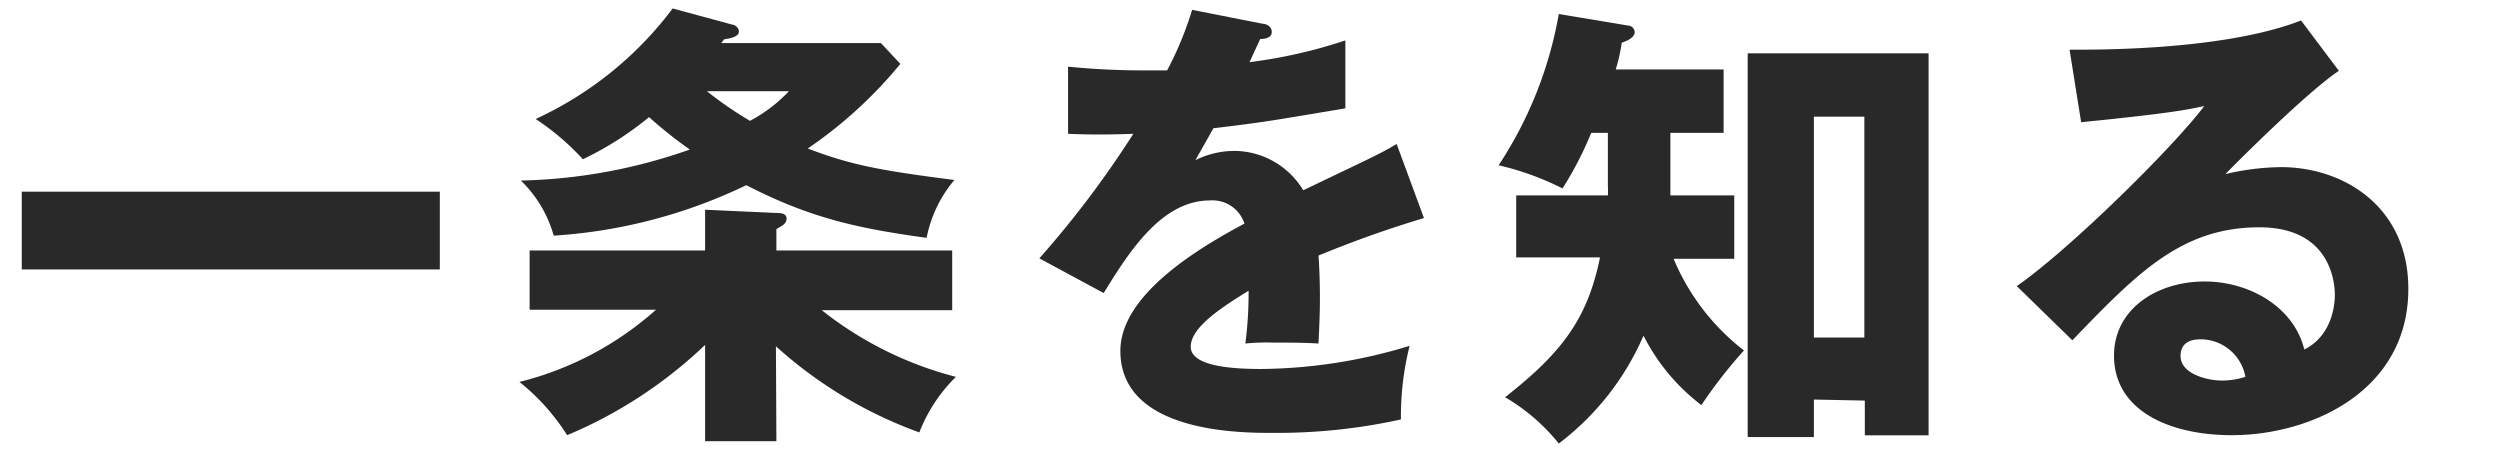 <svg viewBox="0 0 216 40" xmlns="http://www.w3.org/2000/svg"><g fill="#292929"><path d="m38 16.56v6.72h-36.12v-6.72z"/><path d="m67.08 38.12h-6.16v-8.32a39.12 39.12 0 0 1 -11.92 7.8 18.51 18.51 0 0 0 -4.12-4.6 27.84 27.84 0 0 0 11.8-6.24h-10.92v-5.12h15.16v-3.52l6.16.28c.28 0 .88 0 .88.48s-.44.64-.88.92v1.84h15.19v5.16h-11.27a31.17 31.17 0 0 0 11.59 5.76 13.7 13.7 0 0 0 -3.16 4.8 37.44 37.44 0 0 1 -12.39-7.44zm-3.84-36c.16 0 .6.2.6.6s-.52.56-1.28.68c-.08.12-.16.2-.24.32h13.79l1.68 1.8a37.94 37.94 0 0 1 -8 7.31c3.68 1.4 6.07 1.88 12.67 2.72a11 11 0 0 0 -2.4 5c-6.06-.83-10.14-1.75-15.58-4.55a44.8 44.8 0 0 1 -16.64 4.36 10.57 10.57 0 0 0 -2.84-4.76 46.75 46.75 0 0 0 14.6-2.68 37.48 37.48 0 0 1 -3.52-2.8 28.1 28.1 0 0 1 -5.72 3.64 21.69 21.69 0 0 0 -4.08-3.48 30.93 30.93 0 0 0 11.84-9.55zm-2.16 5.76a31.69 31.69 0 0 0 3.72 2.56 12.83 12.83 0 0 0 3.36-2.56z"/><path d="m109.08 2.05c.24 0 .8.16.8.72s-.72.6-1 .6l-.92 2a43 43 0 0 0 8.28-1.88v5.87c-6 1-6.68 1.16-11.4 1.72l-1.56 2.76a7.58 7.58 0 0 1 3.48-.8 7 7 0 0 1 5.84 3.4c5.92-2.84 6.6-3.12 8.07-4l2.36 6.4a95.87 95.87 0 0 0 -9.11 3.24c.08 1.16.12 2.4.12 3.6 0 1.8-.08 2.92-.12 4-1.28-.08-2.72-.08-4-.08a17.86 17.86 0 0 0 -2.32.08 34.65 34.65 0 0 0 .28-4.56c-2.48 1.52-5 3.2-5 4.84 0 1.8 4.08 1.92 6.12 1.92a44.88 44.88 0 0 0 12.79-2 25.1 25.1 0 0 0 -.75 6.36 49.65 49.65 0 0 1 -11.16 1.16c-2.68 0-13.08 0-13.08-7.08 0-4.72 6.36-8.68 10.72-11a2.9 2.9 0 0 0 -3-2c-4.16 0-7 4.48-9.16 8l-5.56-3a85.3 85.3 0 0 0 8.12-10.76c-2.16.08-3.92.08-5.64 0v-5.8c1.24.12 3.56.32 6.28.32h2.28a29.52 29.52 0 0 0 2.16-5.23z"/><path d="m144.32 16.88h5.52v5.48h-5.24a19.5 19.5 0 0 0 6.08 7.92 41 41 0 0 0 -3.68 4.72 17.38 17.38 0 0 1 -5-6 23.28 23.28 0 0 1 -7.32 9.32 16.9 16.9 0 0 0 -4.64-4c4.84-3.8 7.12-6.72 8.2-12.08h-7.24v-5.36h7.92a6.19 6.19 0 0 0 0-.84v-4.56h-1.44a30 30 0 0 1 -2.48 4.8 24.32 24.32 0 0 0 -5.52-2 34.51 34.51 0 0 0 5.2-13.07l6 1a.6.6 0 0 1 .56.56c0 .36-.4.68-1.12.92a15.72 15.72 0 0 1 -.52 2.31h9.32v5.48h-4.6zm12.4 17.64v3.24h-5.72v-33.15h15.63v33h-5.51v-3zm4.36-5.36v-19.08h-4.36v19.08z"/><path d="m202.08 6.12c-2.72 1.8-8.92 8-9.8 8.92a21.71 21.71 0 0 1 4.8-.6c5.44 0 11 3.44 11 10.52 0 8.8-8.35 12.64-15.27 12.64-5.16 0-10.16-2-10.16-6.88 0-4 3.68-6.4 7.84-6.4 3.76 0 7.68 2.12 8.6 5.88 2.64-1.32 2.64-4.4 2.64-4.72 0-1-.32-5.84-6.52-5.84-6.76 0-10.6 4-16.16 9.76l-4.8-4.68c4.6-3.2 13.52-12 16.2-15.56-1.28.28-2.64.6-10.64 1.4l-1-6.27c1.56 0 13.12.16 20-2.52zm-12 23.2c-1.36 0-1.68.76-1.68 1.44 0 1.52 2.24 2.12 3.6 2.12a6.63 6.63 0 0 0 2-.32 3.93 3.93 0 0 0 -4-3.24z"/></g></svg>